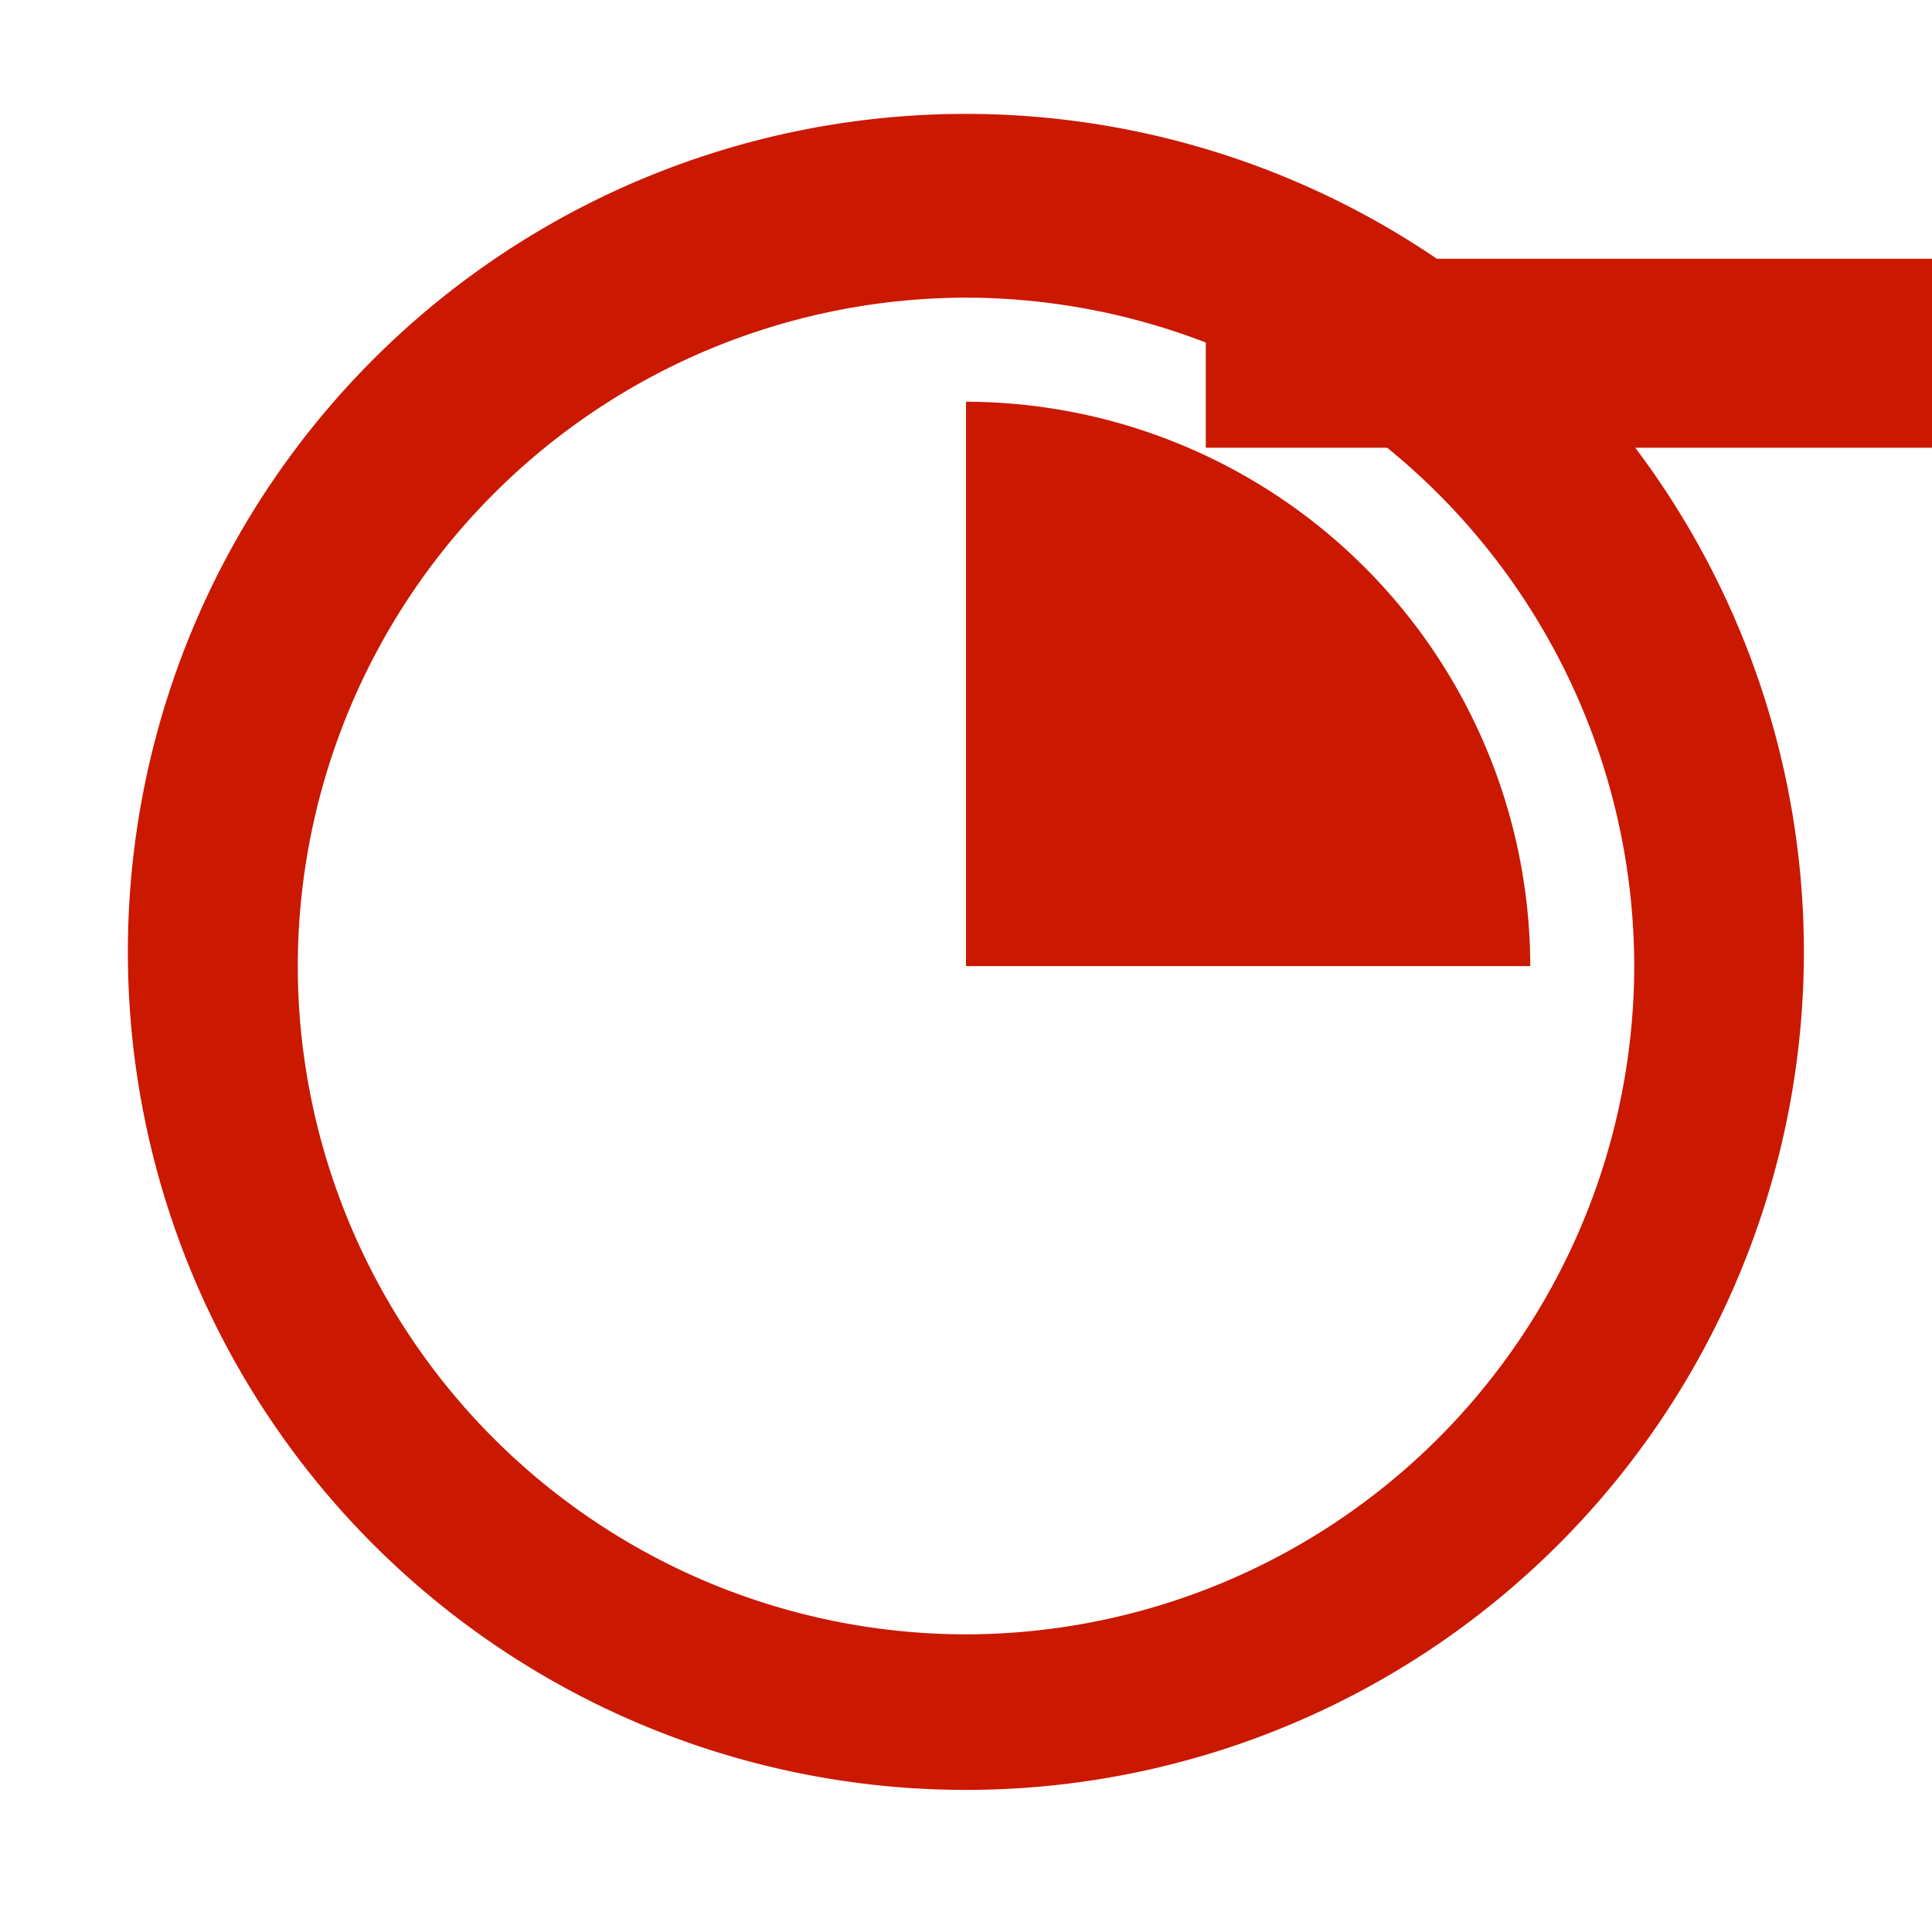 <svg width="16" height="16" xmlns="http://www.w3.org/2000/svg" viewBox="0 0 16 16" shape-rendering="geometricPrecision" fill="#cb1800"><defs><mask id="a"><rect fill="#fff" width="100%" height="100%"/><path fill="#000" d="M8.986 1.143H17v3.565H8.986z"/></mask></defs><path d="M9.986 2.143H16v1.565H9.986z"/><g mask="url(#a)"><path d="M14.938 8.001a6.94 6.94 0 1 0-13.878 0 6.94 6.94 0 0 0 13.878 0zm-12.472 0a5.543 5.543 0 0 1 5.531-5.536 5.544 5.544 0 0 1 5.537 5.536 5.543 5.543 0 0 1-5.537 5.534 5.54 5.54 0 0 1-5.531-5.534z"/><path d="M8 8.001h4.673A4.682 4.682 0 0 0 8 3.327v4.674z"/></g></svg>